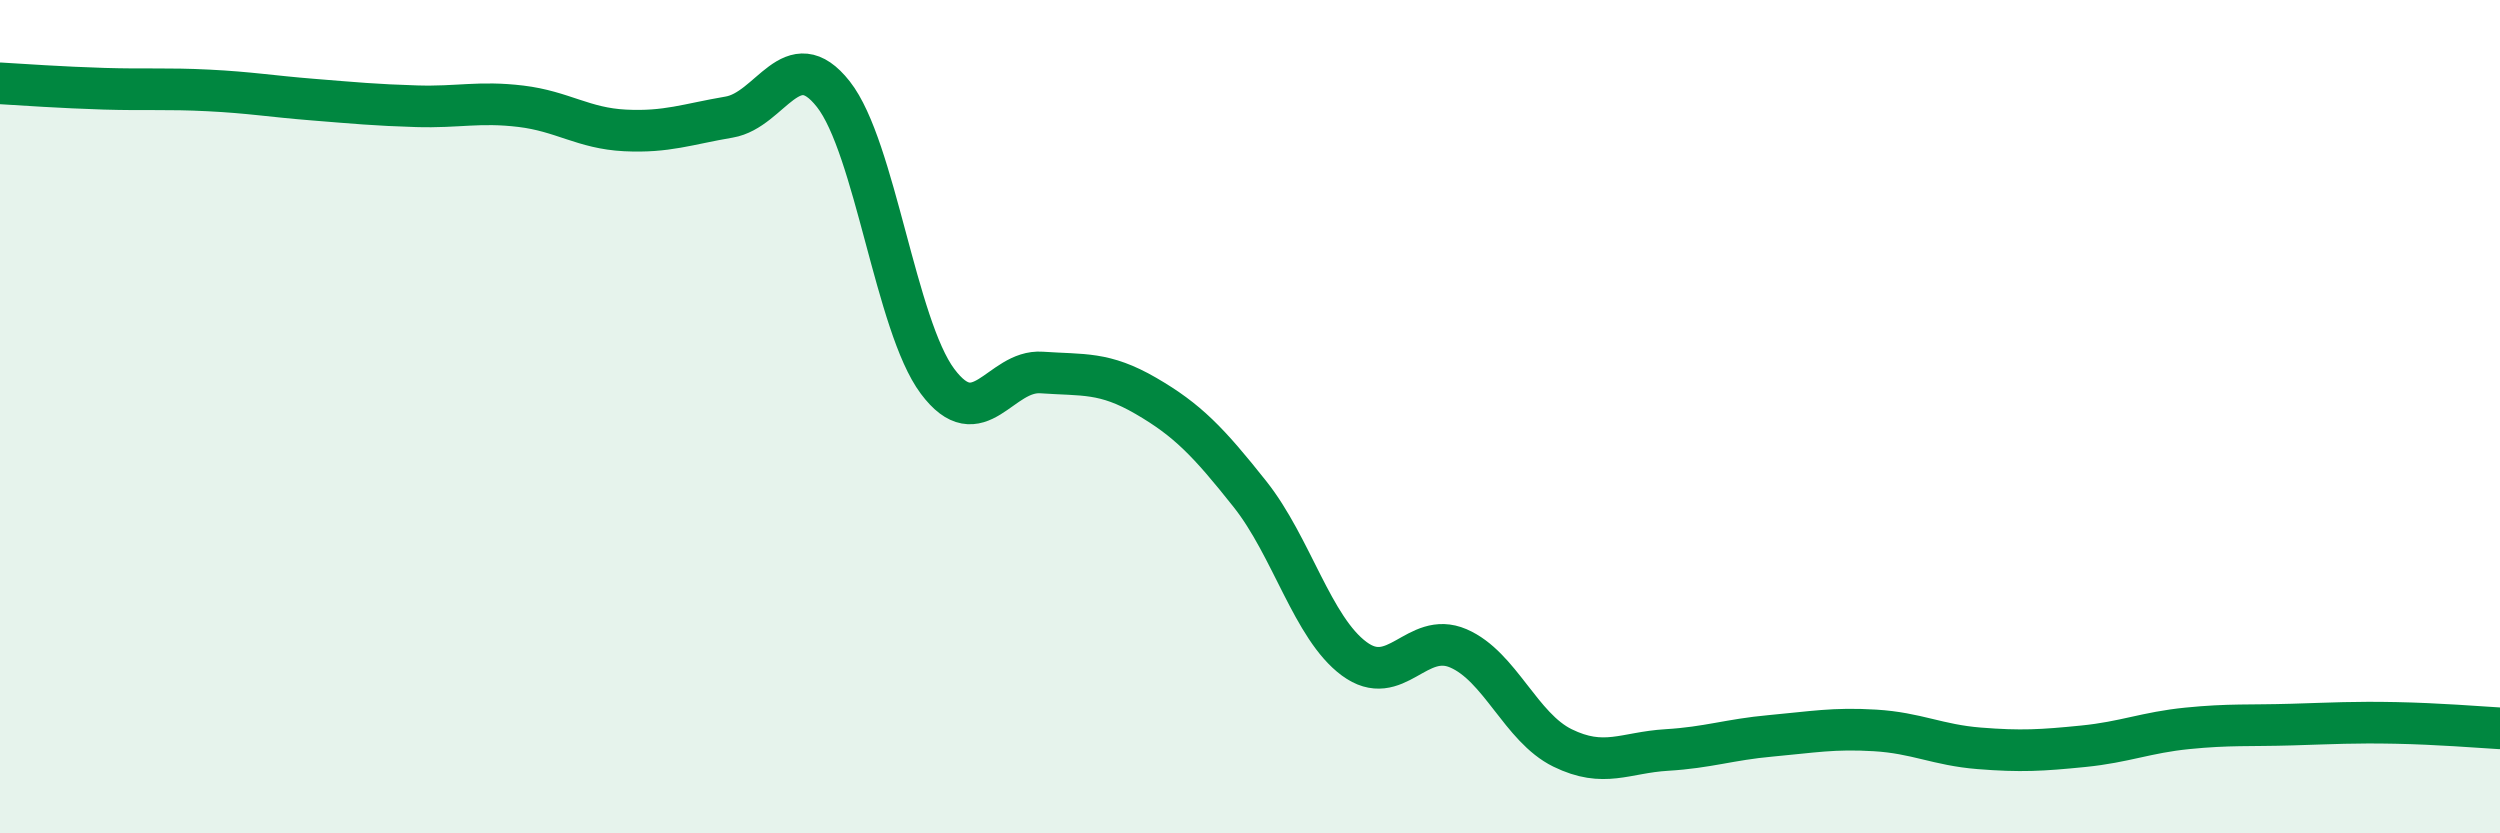 
    <svg width="60" height="20" viewBox="0 0 60 20" xmlns="http://www.w3.org/2000/svg">
      <path
        d="M 0,2 C 0.5,2.03 1.5,2.1 2.5,2.13 C 3.5,2.16 4,2.12 5,2.17 C 6,2.22 6.5,2.31 7.5,2.39 C 8.5,2.47 9,2.52 10,2.55 C 11,2.58 11.5,2.43 12.5,2.55 C 13.5,2.67 14,3.08 15,3.13 C 16,3.18 16.5,2.98 17.5,2.81 C 18.5,2.64 19,0.99 20,2.26 C 21,3.53 21.5,7.81 22.5,9.15 C 23.5,10.49 24,8.87 25,8.94 C 26,9.01 26.5,8.92 27.5,9.5 C 28.5,10.08 29,10.6 30,11.86 C 31,13.12 31.5,15.07 32.5,15.81 C 33.5,16.55 34,15.13 35,15.56 C 36,15.99 36.5,17.46 37.5,17.95 C 38.5,18.44 39,18.06 40,18 C 41,17.94 41.5,17.75 42.5,17.66 C 43.5,17.57 44,17.47 45,17.53 C 46,17.59 46.5,17.88 47.5,17.96 C 48.5,18.04 49,18.01 50,17.91 C 51,17.81 51.5,17.58 52.5,17.48 C 53.5,17.38 54,17.42 55,17.39 C 56,17.36 56.5,17.33 57.5,17.35 C 58.5,17.37 59.5,17.45 60,17.48L60 20L0 20Z"
        fill="#008740"
        opacity="0.1"
        stroke-linecap="round"
        stroke-linejoin="round"
      />
      <path
        d="M 0,2 C 0.5,2.03 1.5,2.1 2.5,2.13 C 3.5,2.16 4,2.12 5,2.17 C 6,2.22 6.5,2.31 7.5,2.39 C 8.5,2.47 9,2.52 10,2.55 C 11,2.58 11.5,2.43 12.5,2.55 C 13.5,2.67 14,3.08 15,3.13 C 16,3.18 16.5,2.98 17.5,2.81 C 18.5,2.64 19,0.99 20,2.26 C 21,3.53 21.5,7.81 22.5,9.15 C 23.5,10.49 24,8.87 25,8.94 C 26,9.01 26.5,8.92 27.5,9.5 C 28.5,10.08 29,10.6 30,11.86 C 31,13.12 31.5,15.07 32.5,15.81 C 33.5,16.55 34,15.13 35,15.56 C 36,15.99 36.5,17.46 37.5,17.95 C 38.5,18.44 39,18.06 40,18 C 41,17.94 41.5,17.75 42.5,17.66 C 43.5,17.57 44,17.47 45,17.53 C 46,17.59 46.5,17.88 47.5,17.96 C 48.5,18.04 49,18.01 50,17.91 C 51,17.81 51.5,17.58 52.5,17.48 C 53.5,17.38 54,17.42 55,17.39 C 56,17.36 56.5,17.33 57.5,17.35 C 58.5,17.37 59.5,17.45 60,17.48"
        stroke="#008740"
        stroke-width="1"
        fill="none"
        stroke-linecap="round"
        stroke-linejoin="round"
      />
    </svg>
  